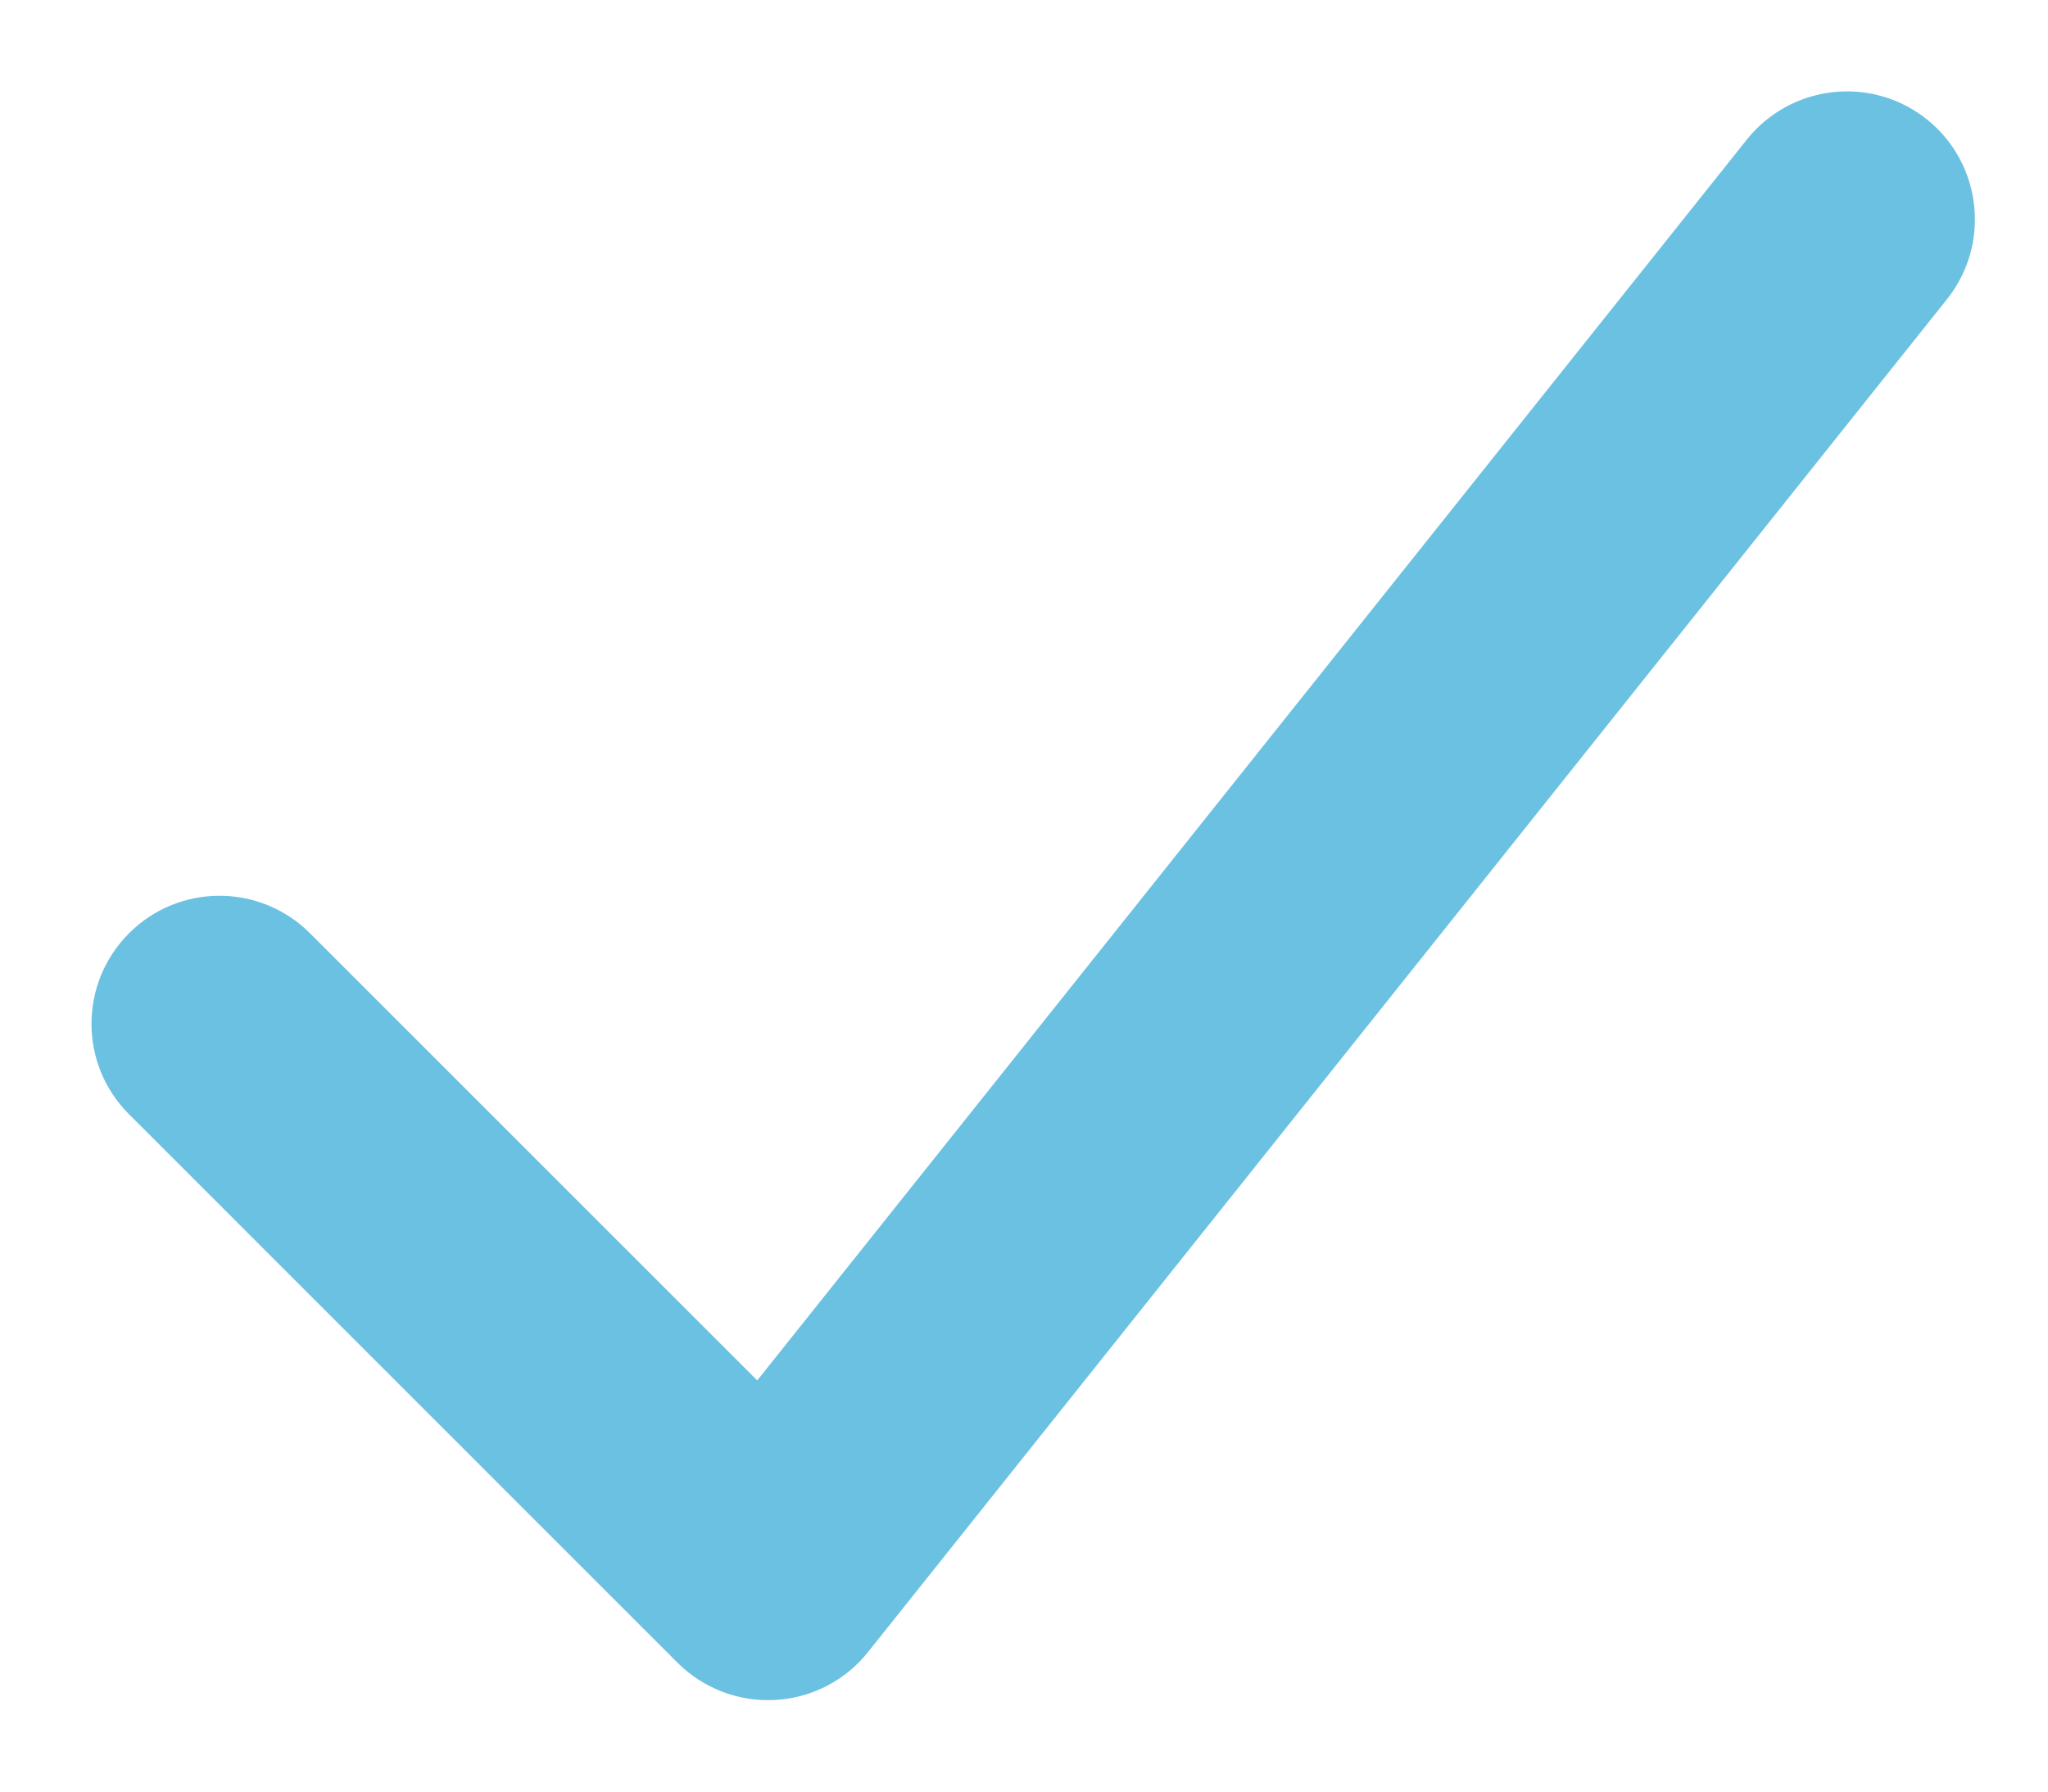 <svg width="16" height="14" viewBox="0 0 16 14" fill="none" xmlns="http://www.w3.org/2000/svg">
<path fill-rule="evenodd" clip-rule="evenodd" d="M15.053 0.932C15.484 1.277 15.555 1.906 15.211 2.338L6.782 12.909C6.605 13.132 6.341 13.268 6.057 13.284C5.772 13.3 5.495 13.194 5.293 12.993L1.008 8.707C0.617 8.317 0.617 7.684 1.008 7.293C1.398 6.902 2.031 6.902 2.422 7.293L5.916 10.787L13.647 1.091C13.992 0.659 14.621 0.588 15.053 0.932Z" fill="#6BC1E1"/>
</svg>
